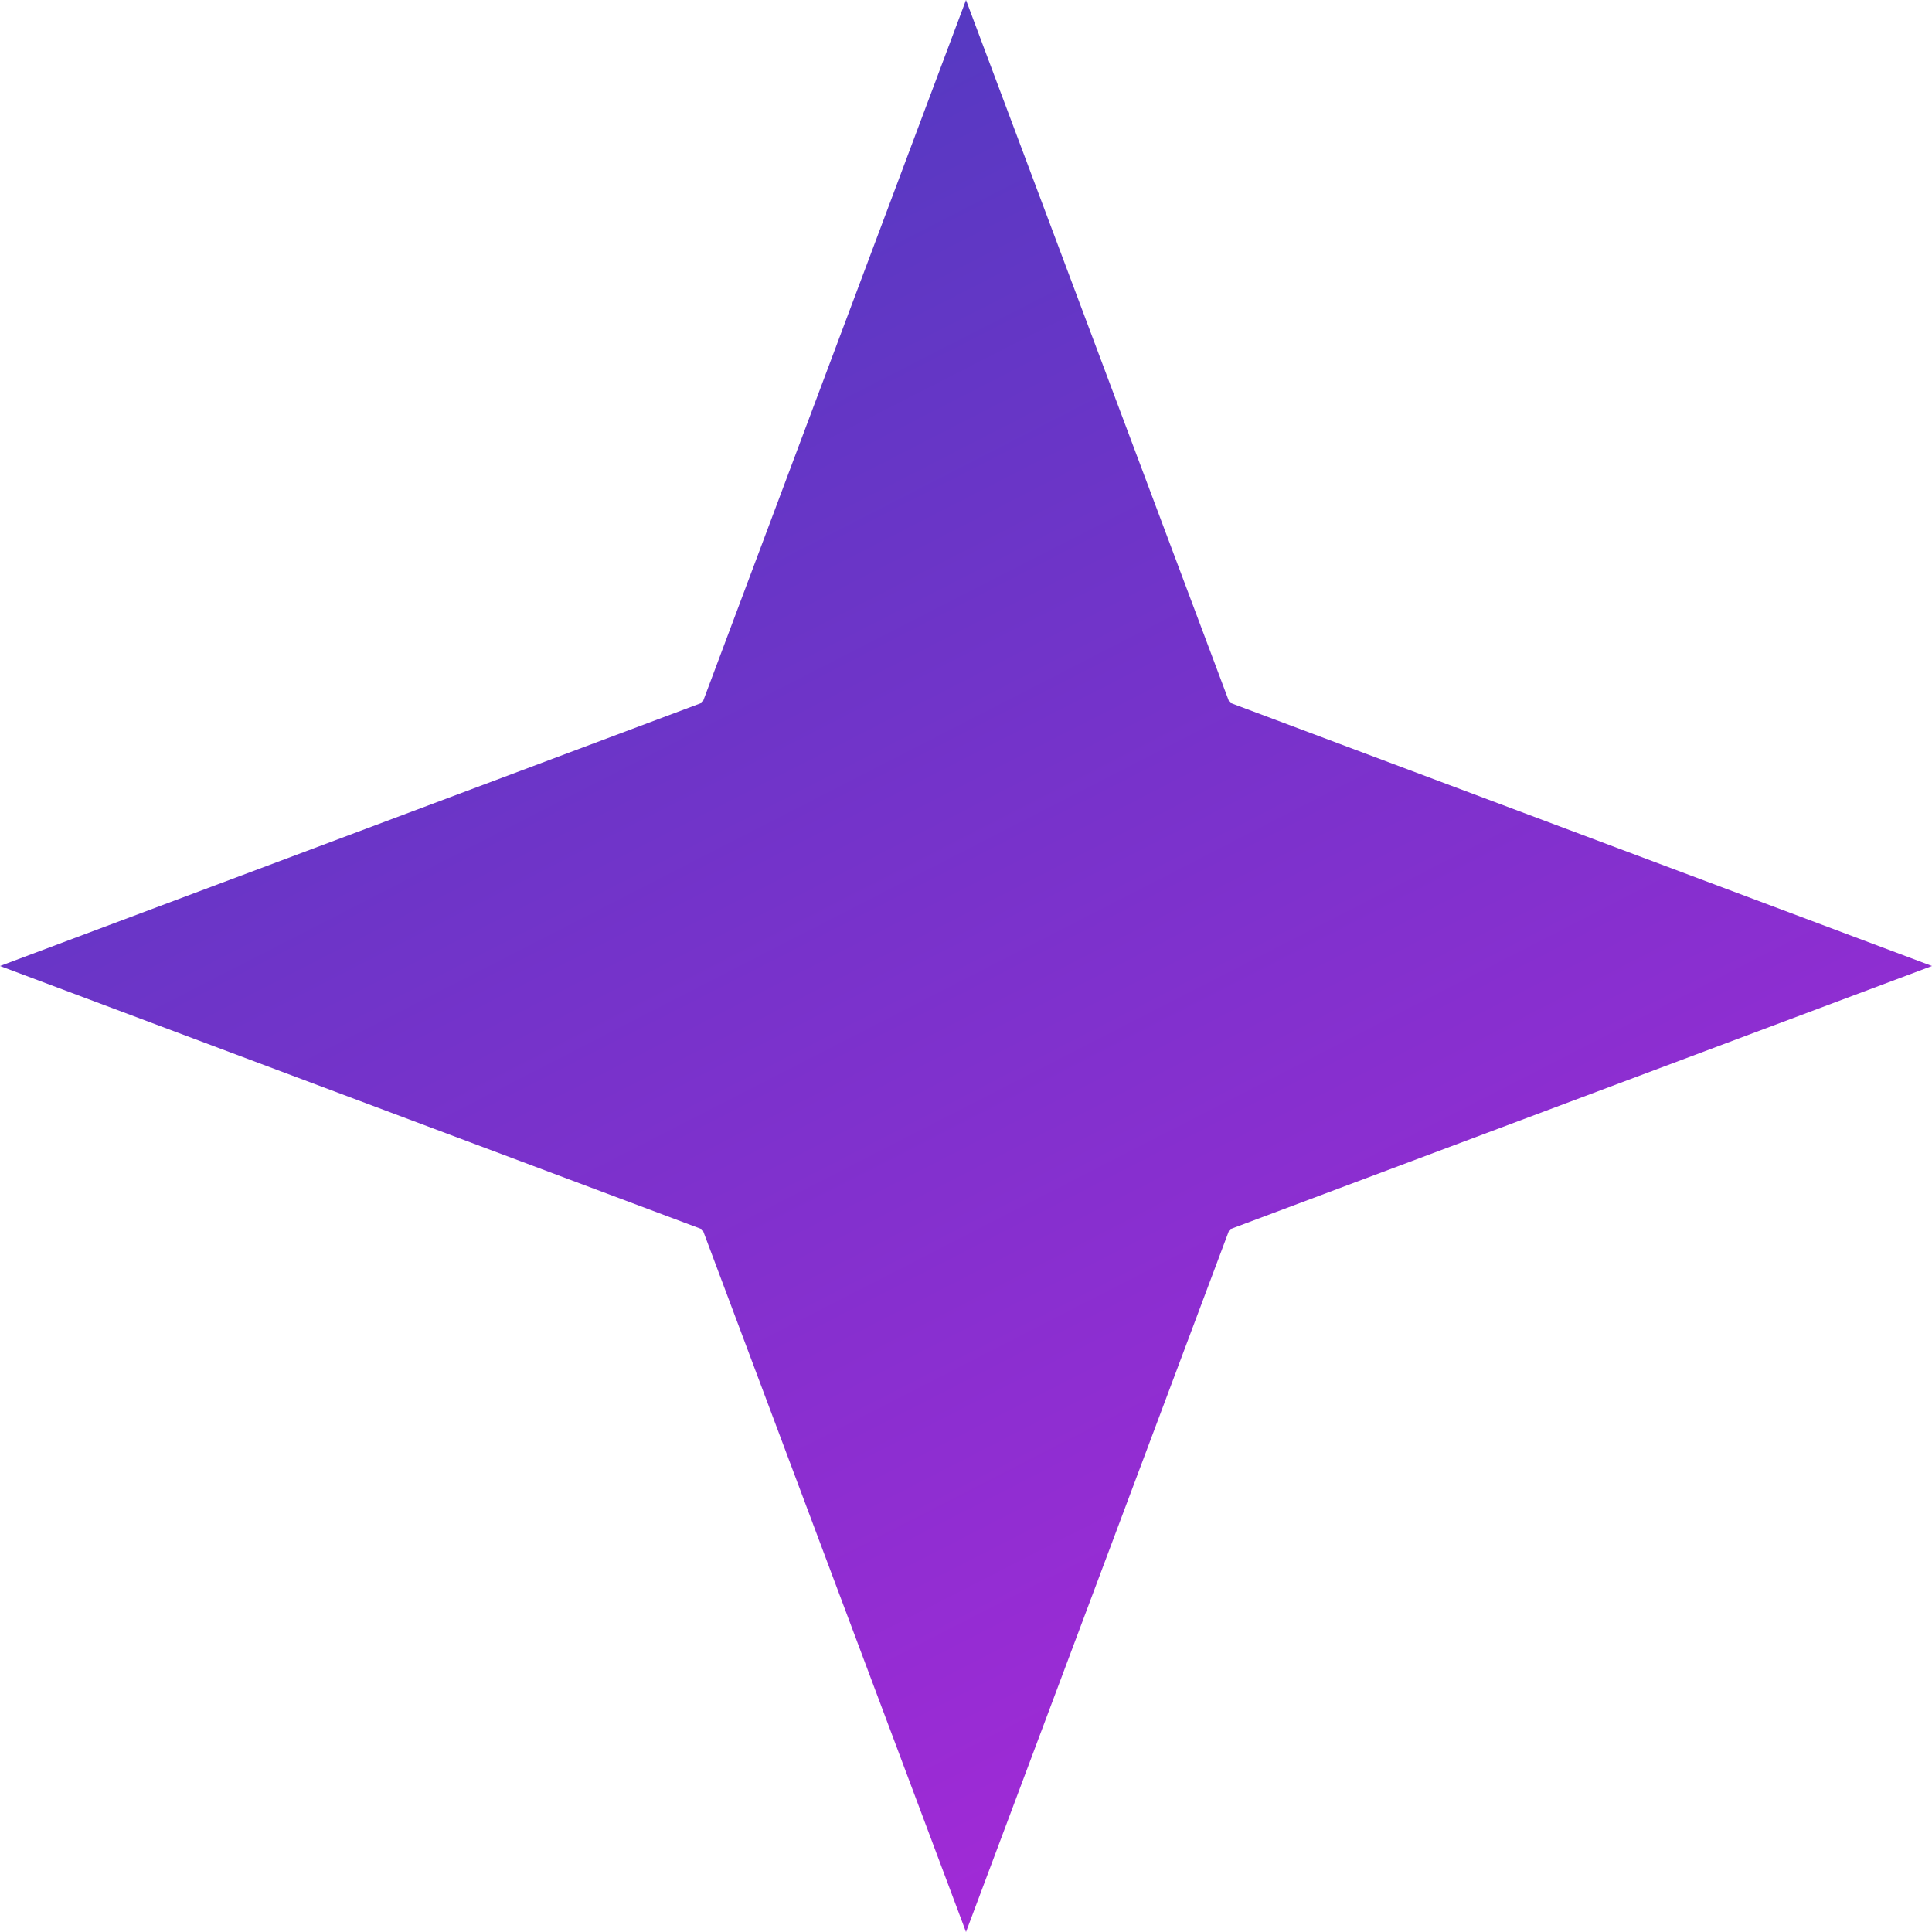 <svg xmlns="http://www.w3.org/2000/svg" width="80" height="80" viewBox="0 0 80 80" fill="none"><g clip-path="url(#clip0_318_304)"><path d="M40 0L29.091 29.091L0 40L29.091 50.909L40 80L50.909 50.909L80 40L50.909 29.091L40 0Z" fill="url(#paint0_linear_318_304)"></path></g><defs><linearGradient id="paint0_linear_318_304" x1="20.5" y1="8.9407e-07" x2="61.5" y2="80" gradientUnits="userSpaceOnUse"><stop stop-color="#4D3BBF"></stop><stop offset="1" stop-color="#AB28D9"></stop></linearGradient><clipPath id="clip0_318_304"><rect width="80" height="80" fill="white"></rect></clipPath></defs></svg>